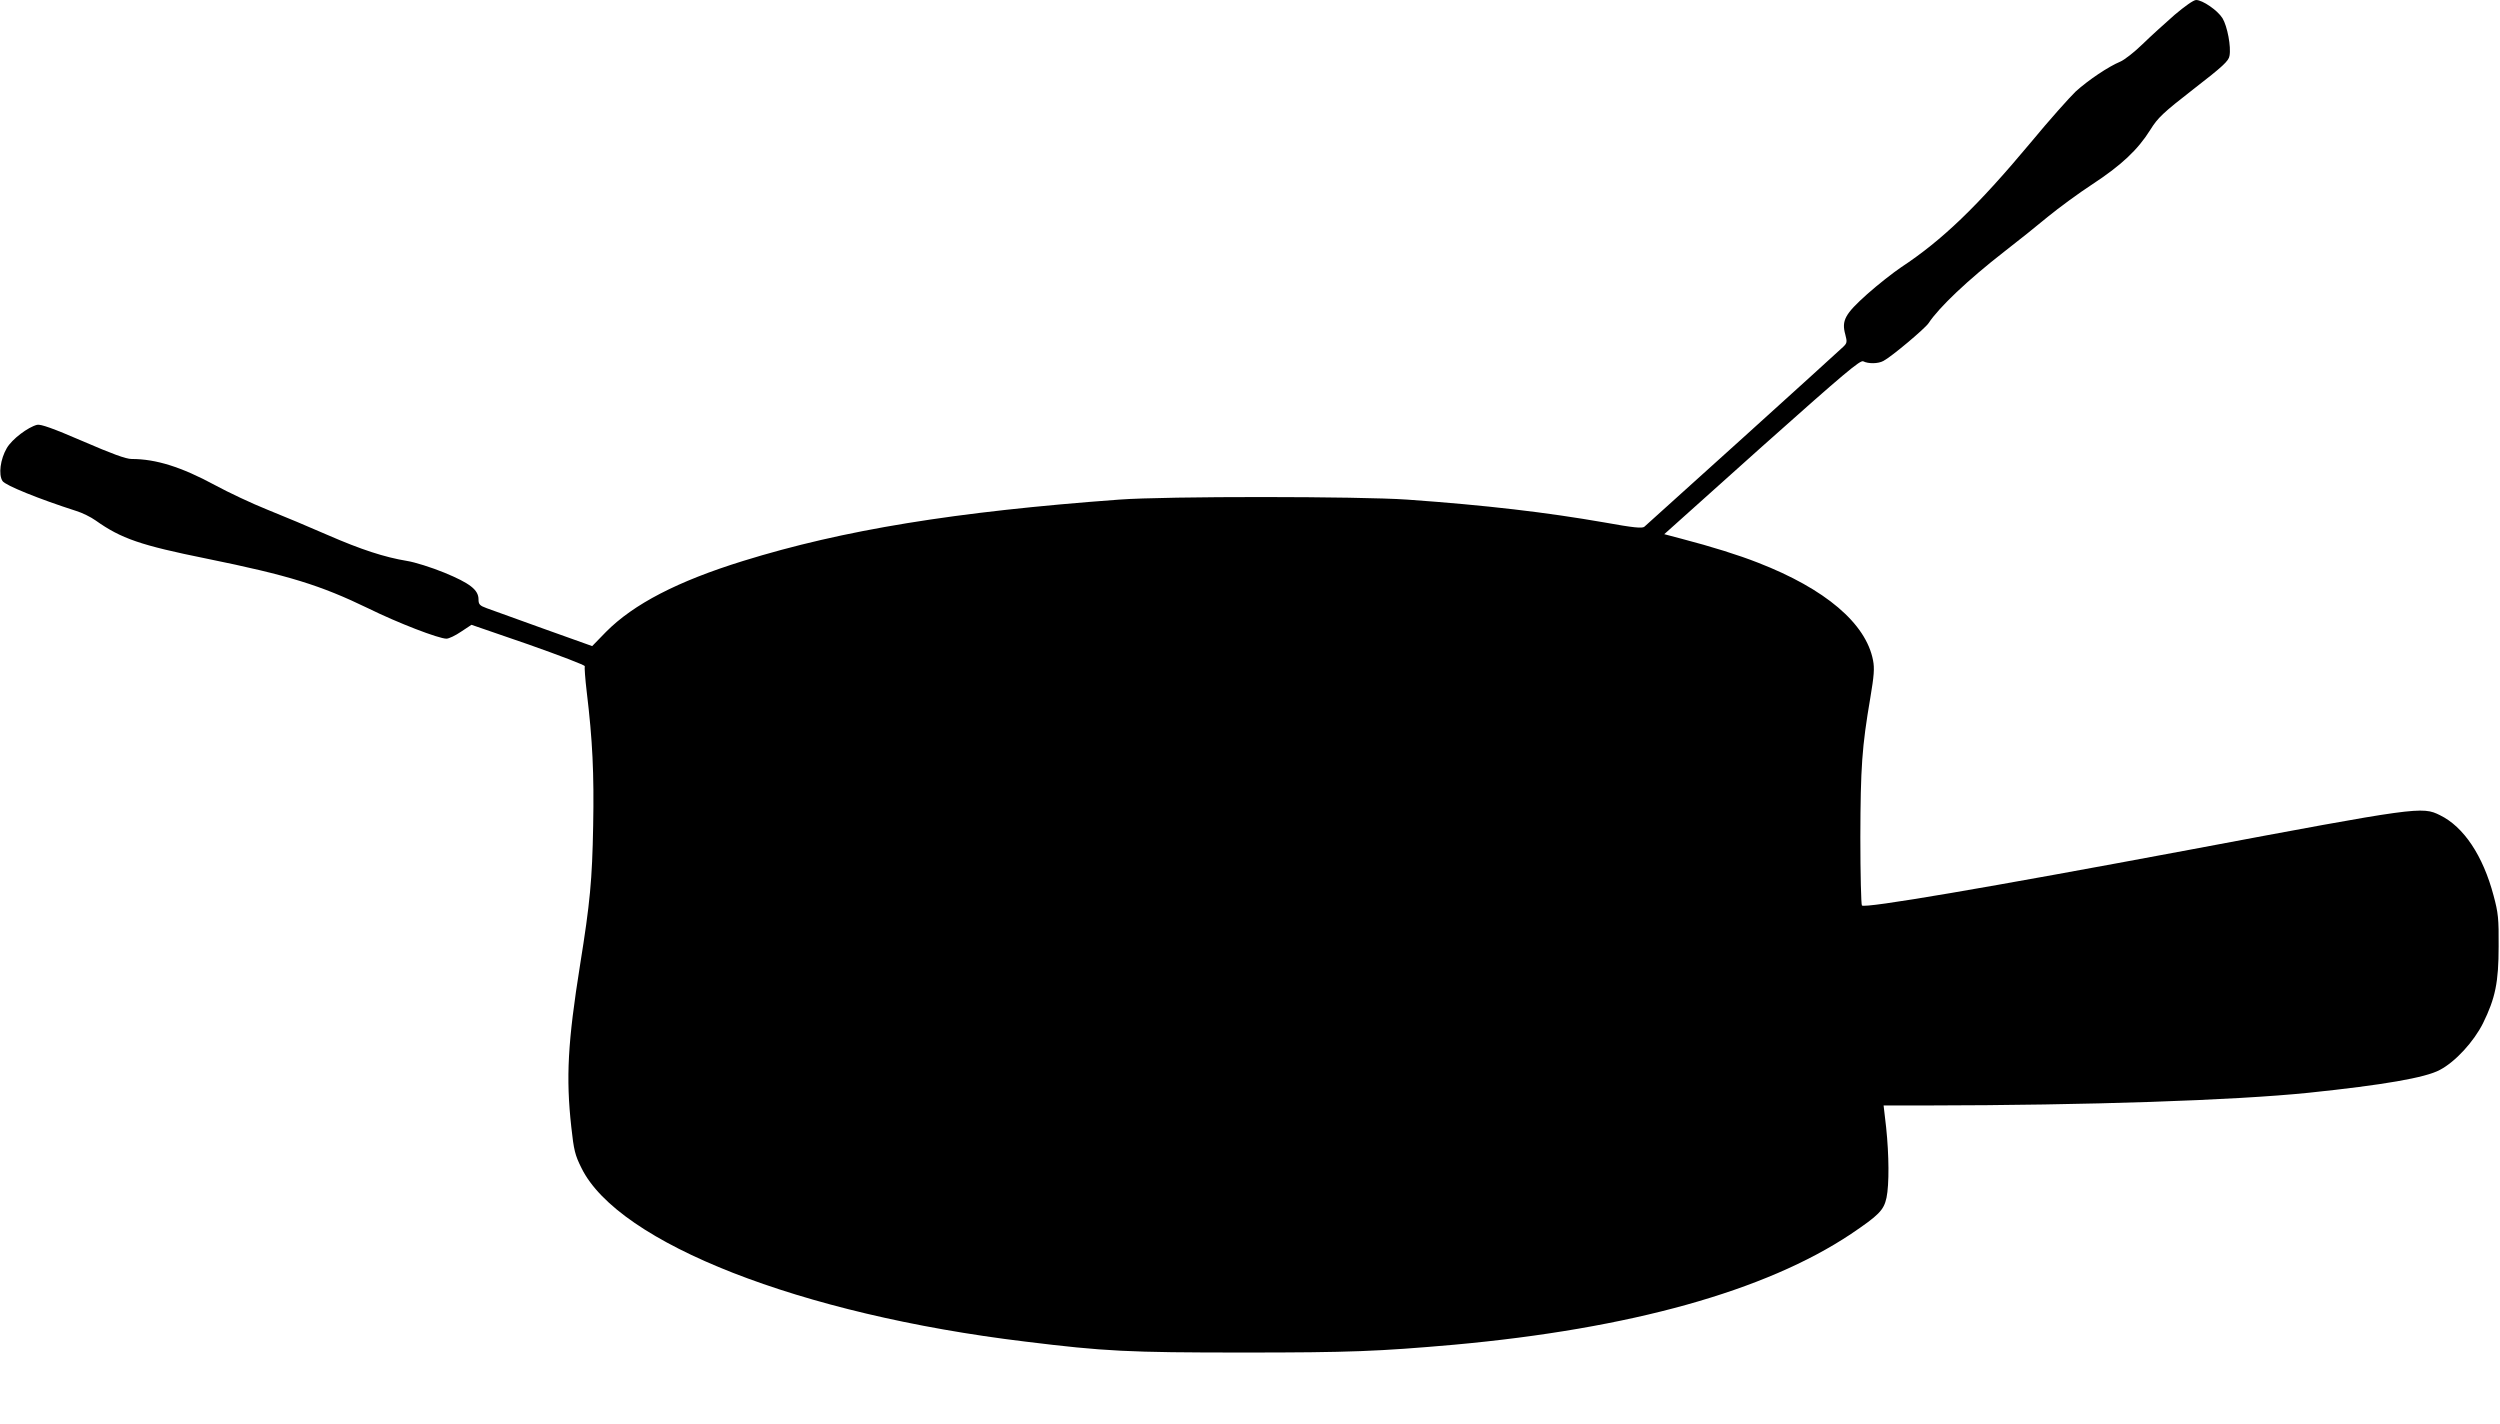 <?xml version="1.0" standalone="no"?>
<!DOCTYPE svg PUBLIC "-//W3C//DTD SVG 20010904//EN"
 "http://www.w3.org/TR/2001/REC-SVG-20010904/DTD/svg10.dtd">
<svg version="1.0" xmlns="http://www.w3.org/2000/svg"
 width="1280pt" height="729pt" viewBox="0 0 1280 729"
 preserveAspectRatio="xMidYMid meet">
<g transform="translate(0,729) scale(0.1,-0.1)"
fill="#000000" stroke="none">
<path d="M11134 7214 c-49 -43 -123 -110 -164 -150 -41 -40 -93 -81 -115 -90
-60 -25 -163 -94 -228 -153 -31 -30 -135 -146 -229 -260 -274 -328 -453 -500
-665 -640 -40 -27 -118 -88 -173 -137 -114 -102 -132 -135 -112 -207 10 -38 9
-44 -11 -63 -34 -33 -1001 -907 -1018 -921 -11 -9 -55 -5 -204 22 -299 52
-603 88 -1010 117 -242 17 -1238 18 -1475 0 -842 -62 -1412 -155 -1925 -314
-336 -104 -561 -221 -702 -363 l-71 -73 -249 89 c-136 49 -267 96 -291 105
-36 13 -42 20 -42 45 0 49 -44 83 -175 137 -66 27 -152 54 -191 60 -115 19
-235 58 -407 133 -89 39 -227 97 -307 129 -80 32 -201 89 -269 126 -172 93
-302 134 -427 134 -29 0 -100 26 -250 91 -153 66 -215 88 -234 84 -47 -12
-128 -73 -155 -119 -33 -56 -44 -136 -22 -169 14 -22 187 -92 377 -153 30 -9
75 -31 100 -49 131 -93 231 -127 567 -195 422 -86 583 -136 829 -255 150 -74
360 -155 400 -155 12 0 46 16 75 36 l53 35 293 -101 c161 -57 290 -106 287
-111 -2 -4 2 -64 10 -131 30 -249 38 -418 33 -686 -5 -277 -16 -395 -67 -712
-63 -395 -73 -576 -45 -830 13 -119 19 -144 52 -210 189 -385 1121 -750 2273
-889 406 -50 527 -56 1115 -56 550 0 692 6 1080 40 902 82 1594 275 2032 567
142 96 168 121 182 186 14 68 13 217 -2 360 l-13 112 221 0 c832 1 1572 26
1955 65 383 40 598 77 672 117 80 42 174 145 221 239 63 128 80 210 80 394 1
142 -2 171 -26 260 -54 204 -153 352 -274 411 -92 46 -112 43 -1278 -176
-1047 -196 -1667 -302 -1682 -286 -4 4 -8 161 -8 349 1 359 8 462 51 714 19
113 22 151 14 192 -36 189 -244 366 -589 500 -99 39 -236 82 -393 123 l-87 23
500 448 c424 378 504 445 519 437 25 -13 76 -13 103 2 41 21 213 166 231 193
54 82 202 222 387 366 70 54 171 135 225 180 55 45 157 120 229 167 145 95
231 175 295 278 38 61 64 86 221 208 150 116 180 144 184 170 9 46 -11 152
-36 193 -25 40 -102 93 -135 93 -13 0 -58 -32 -110 -76z"/>
</g>
</svg>